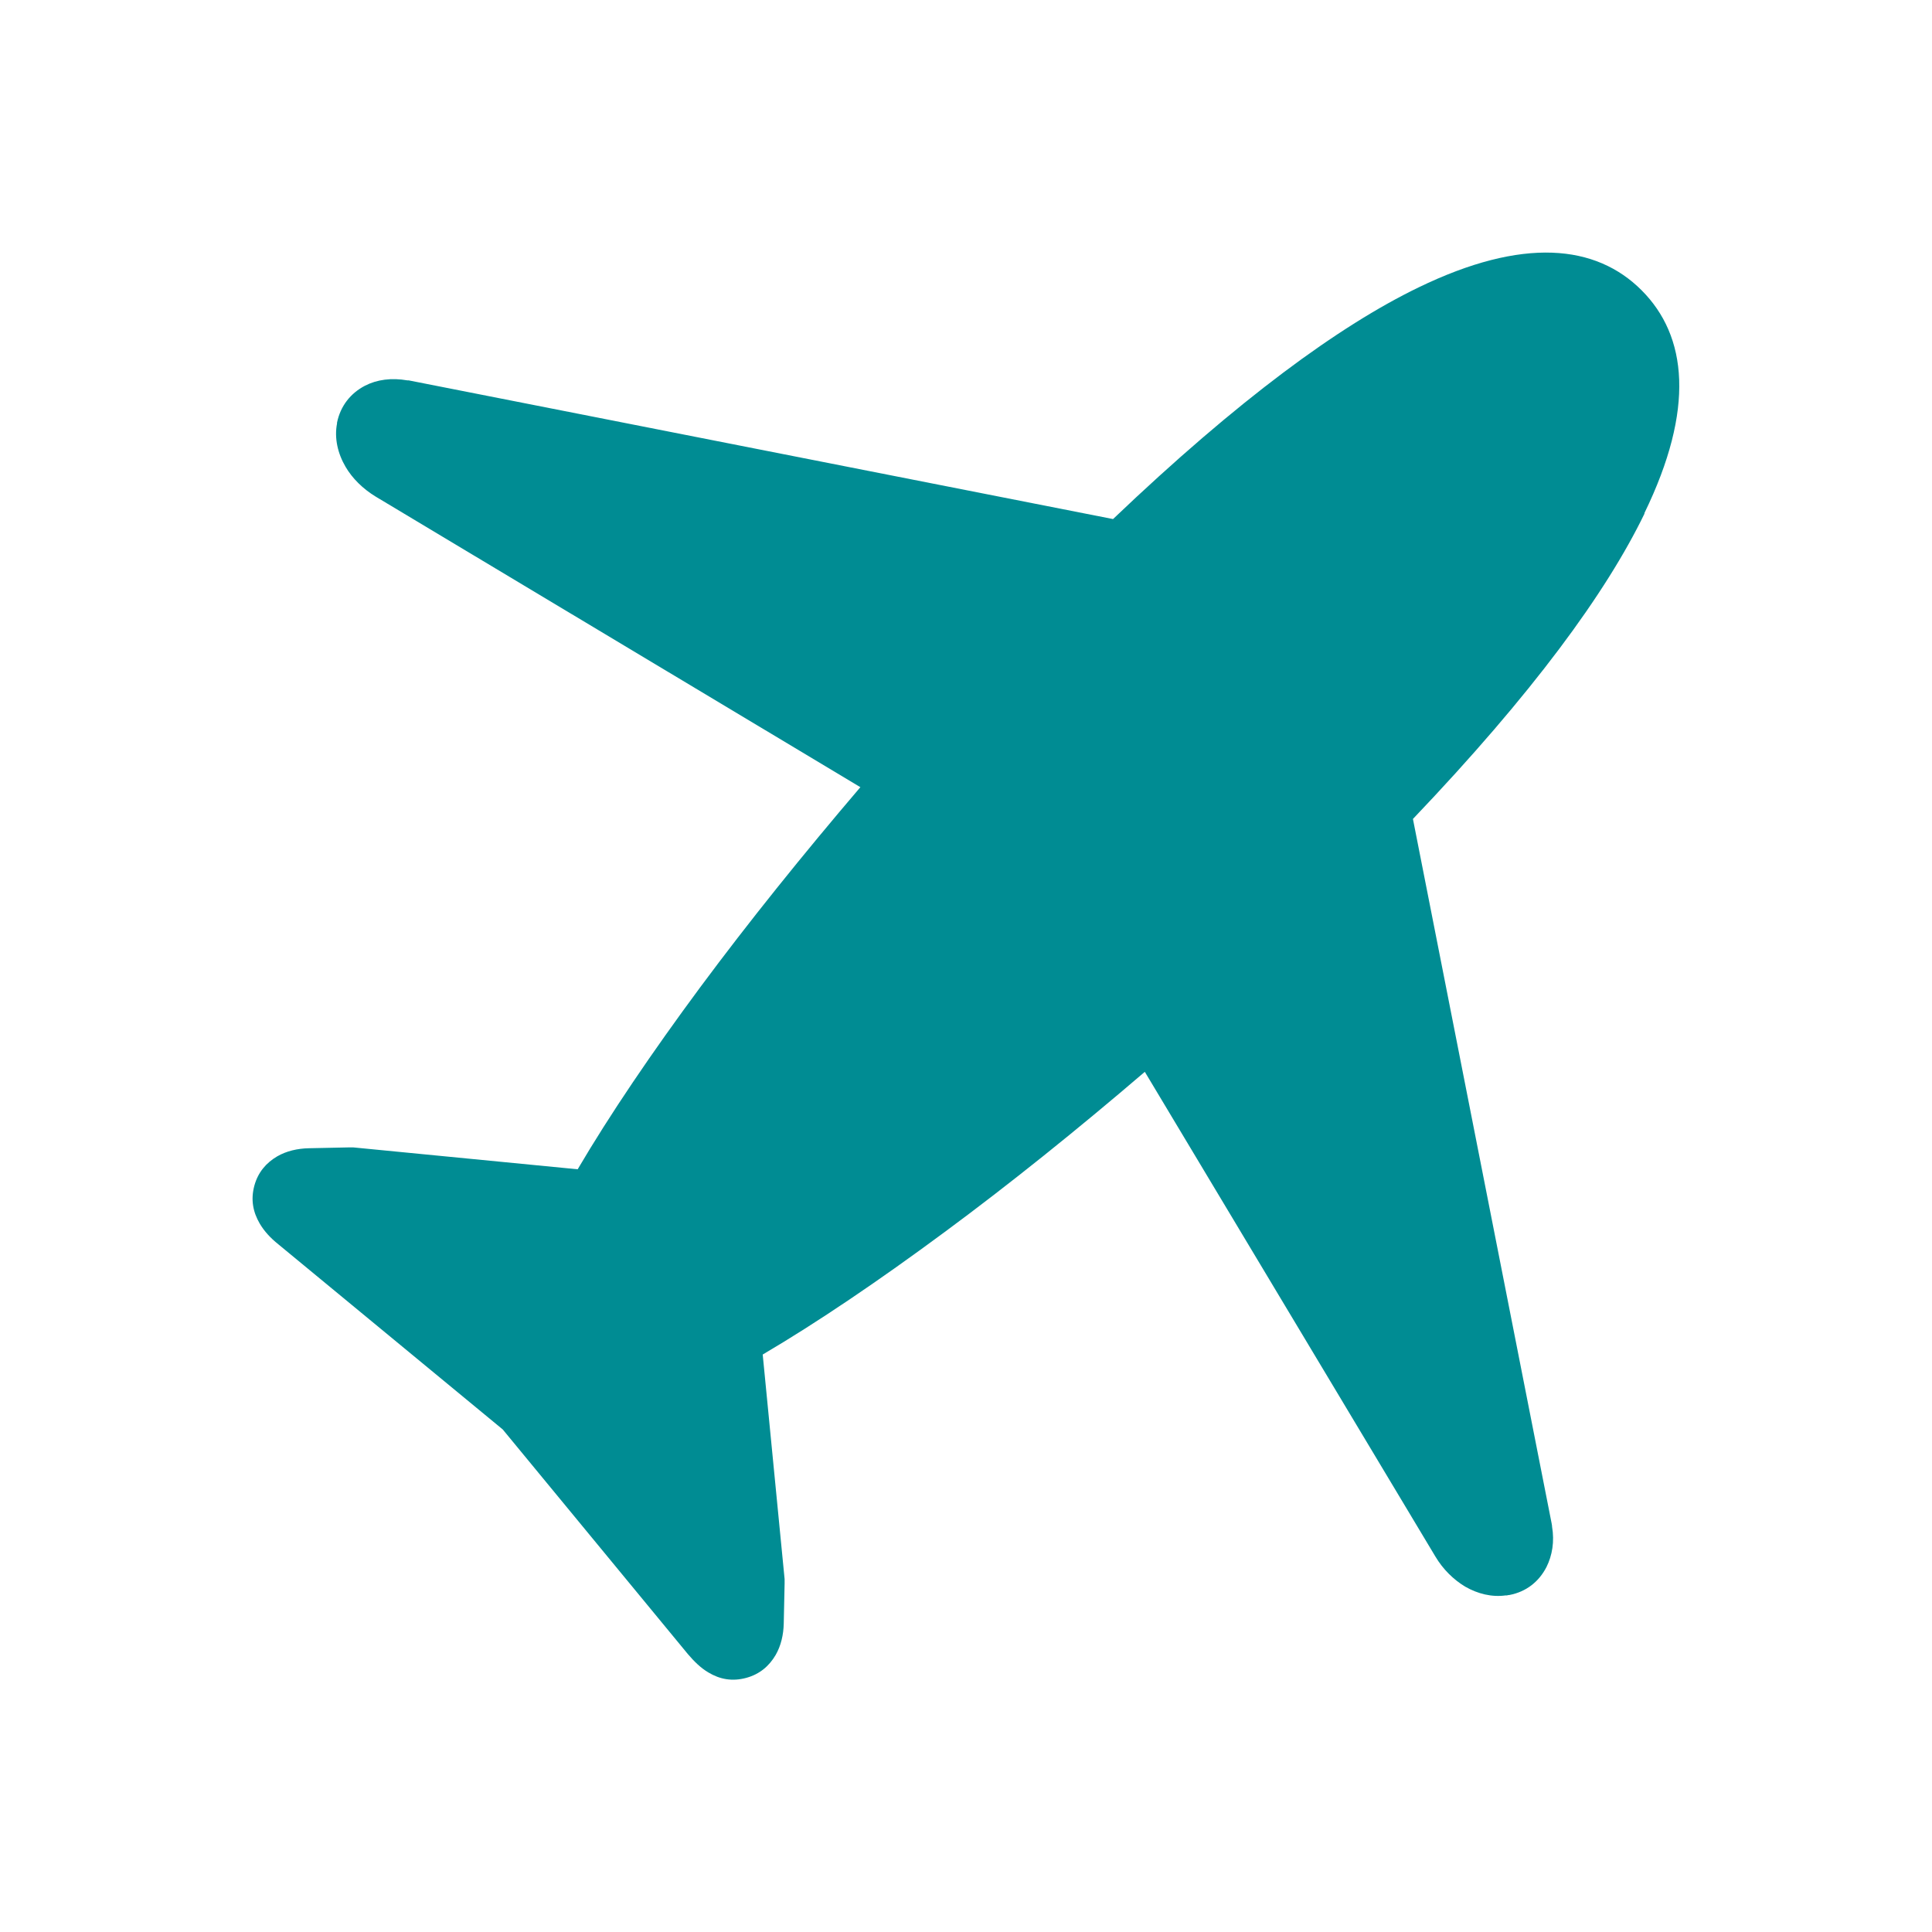 <?xml version="1.0" encoding="UTF-8"?>
<svg id="Layer_1" data-name="Layer 1" xmlns="http://www.w3.org/2000/svg" viewBox="0 0 90 90">
  <defs>
    <style>
      .cls-1 {
        fill: #008c93;
        fill-rule: evenodd;
      }
    </style>
  </defs>
  <path class="cls-1" d="M76.61,23.92c-1.79,3.7-5.23,8.4-10.79,14.23l6.46,32.81s.01.08.02.12v.03c.12.7.01,1.35-.26,1.89-.35.68-.94,1.15-1.72,1.3-.04,0-.08.01-.12.02h-.06c-.64.09-1.3-.07-1.89-.41-.53-.32-1.03-.8-1.39-1.41l-13.53-22.57c-3.14,2.69-6.3,5.23-9.32,7.46-3.04,2.25-5.93,4.21-8.48,5.71l1.02,10.46c0,.07,0,.14,0,.21l-.04,1.85c-.01.53-.13,1.05-.38,1.48-.3.51-.74.89-1.36,1.06-.66.18-1.24.07-1.77-.25-.36-.21-.67-.52-.96-.86l-8.62-10.46-10.46-8.63c-.35-.28-.65-.6-.86-.96-.31-.53-.43-1.11-.25-1.77.17-.62.55-1.06,1.06-1.36.43-.25.95-.37,1.48-.38l1.9-.04c.05,0,.11,0,.16,0l10.46,1.02c1.5-2.55,3.46-5.44,5.71-8.48,2.24-3.02,4.78-6.18,7.46-9.32l-22.57-13.53c-.61-.37-1.1-.86-1.41-1.39-.37-.63-.53-1.34-.4-2.02h0s0-.01,0-.01v-.03c.16-.78.63-1.37,1.3-1.72.56-.29,1.24-.38,1.98-.25h.01s0,0,0,0h.05s0,0,0,0l32.81,6.46c5.83-5.56,10.53-9,14.23-10.79,4.87-2.36,8.26-2,10.39.13,2.13,2.13,2.5,5.52.13,10.39h0Z"/>
</svg>
